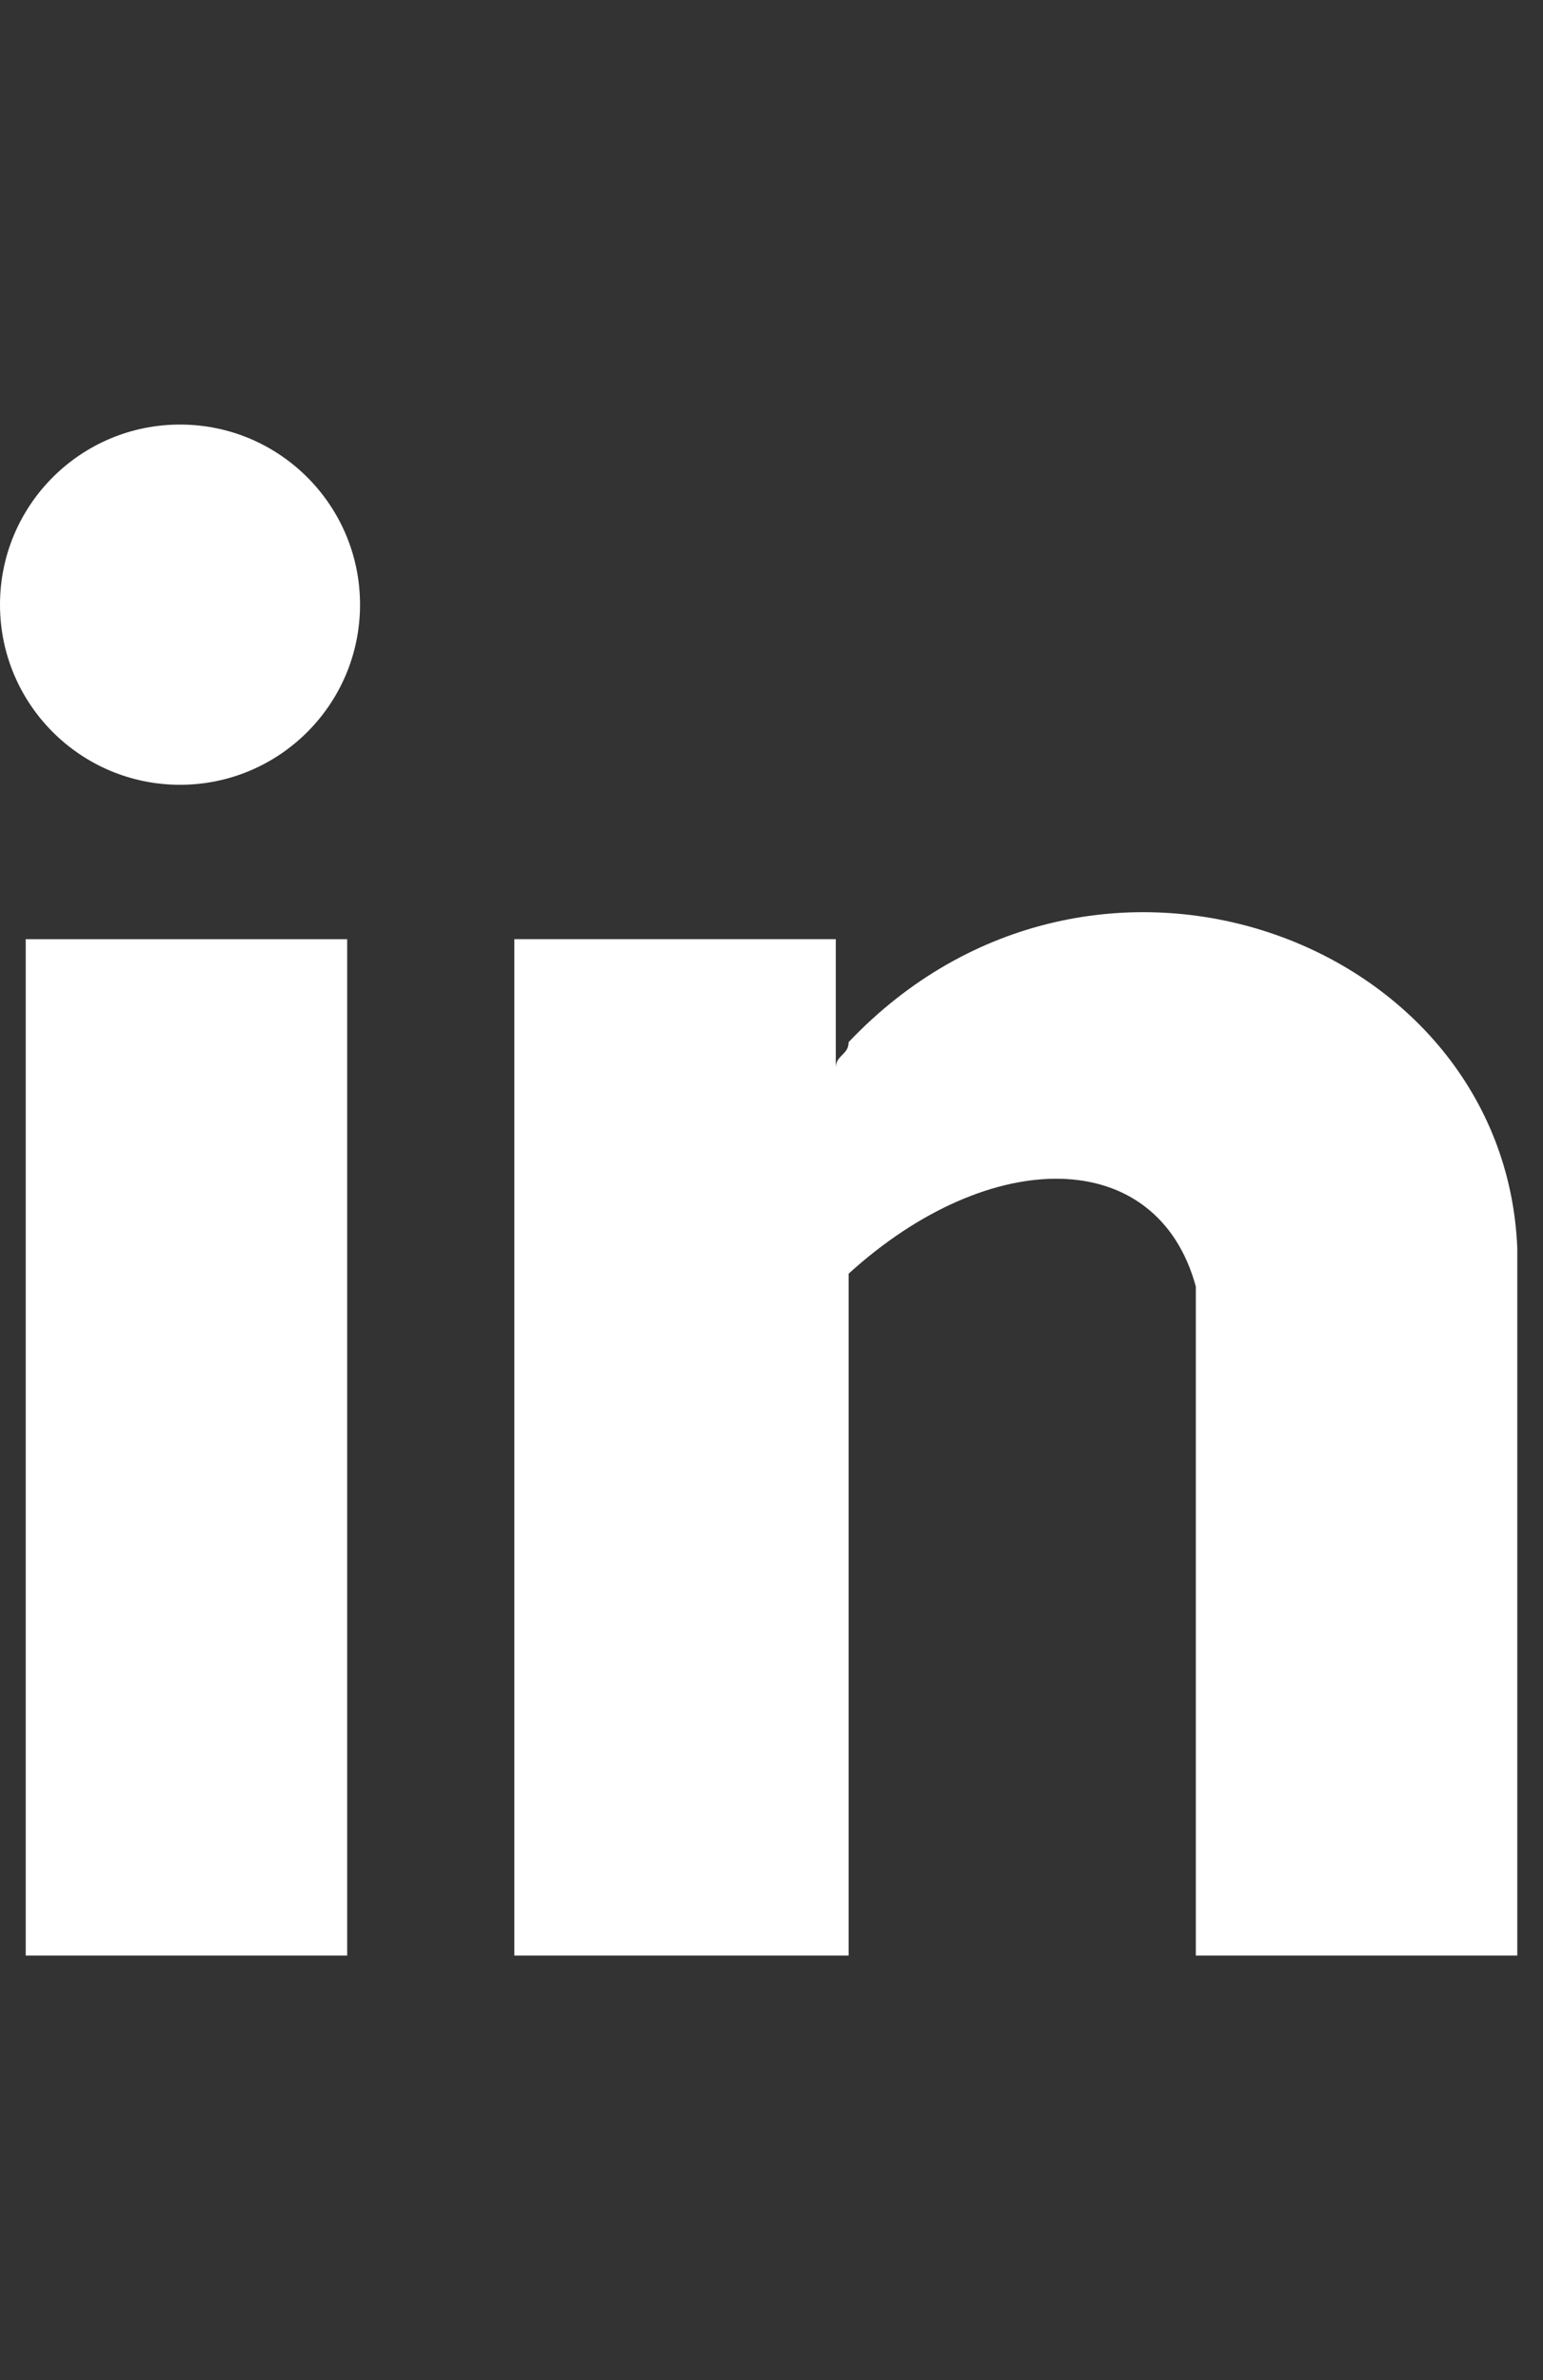 <?xml version="1.0" encoding="utf-8"?>
<!-- Generator: Adobe Illustrator 24.0.2, SVG Export Plug-In . SVG Version: 6.00 Build 0)  -->
<svg version="1.1" id="Capa_1" xmlns="http://www.w3.org/2000/svg" xmlns:xlink="http://www.w3.org/1999/xlink" x="0px" y="0px"
	 viewBox="0 0 12 18.5" style="enable-background:new 0 0 12 18.5;" xml:space="preserve">
<rect x="0" y="0" width="12" height="18.5" fill="#333333" stroke="none"/>
<style type="text/css">
	.st0{fill:#FFFFFF;}
</style>
<title>facebook</title>
<rect x="0.2" y="7.3" class="st0" width="2.5" height="7.9"/>
<circle class="st0" cx="1.4" cy="4.7" r="1.4"/>
<path class="st0" d="M11.8,9.7v5.5H9.3V10C9,8.9,7.7,8.9,6.6,9.9v5.3H4V7.3h2.5v1c0-0.1,0.1-0.1,0.1-0.2C8.5,6.1,11.7,7.3,11.8,9.7z
	"/>
<path class="st0" d="M12,9.6L12,9.6z"/>
<path class="st0" d="M8.5,8.8L8.5,8.8z"/>
</svg>
